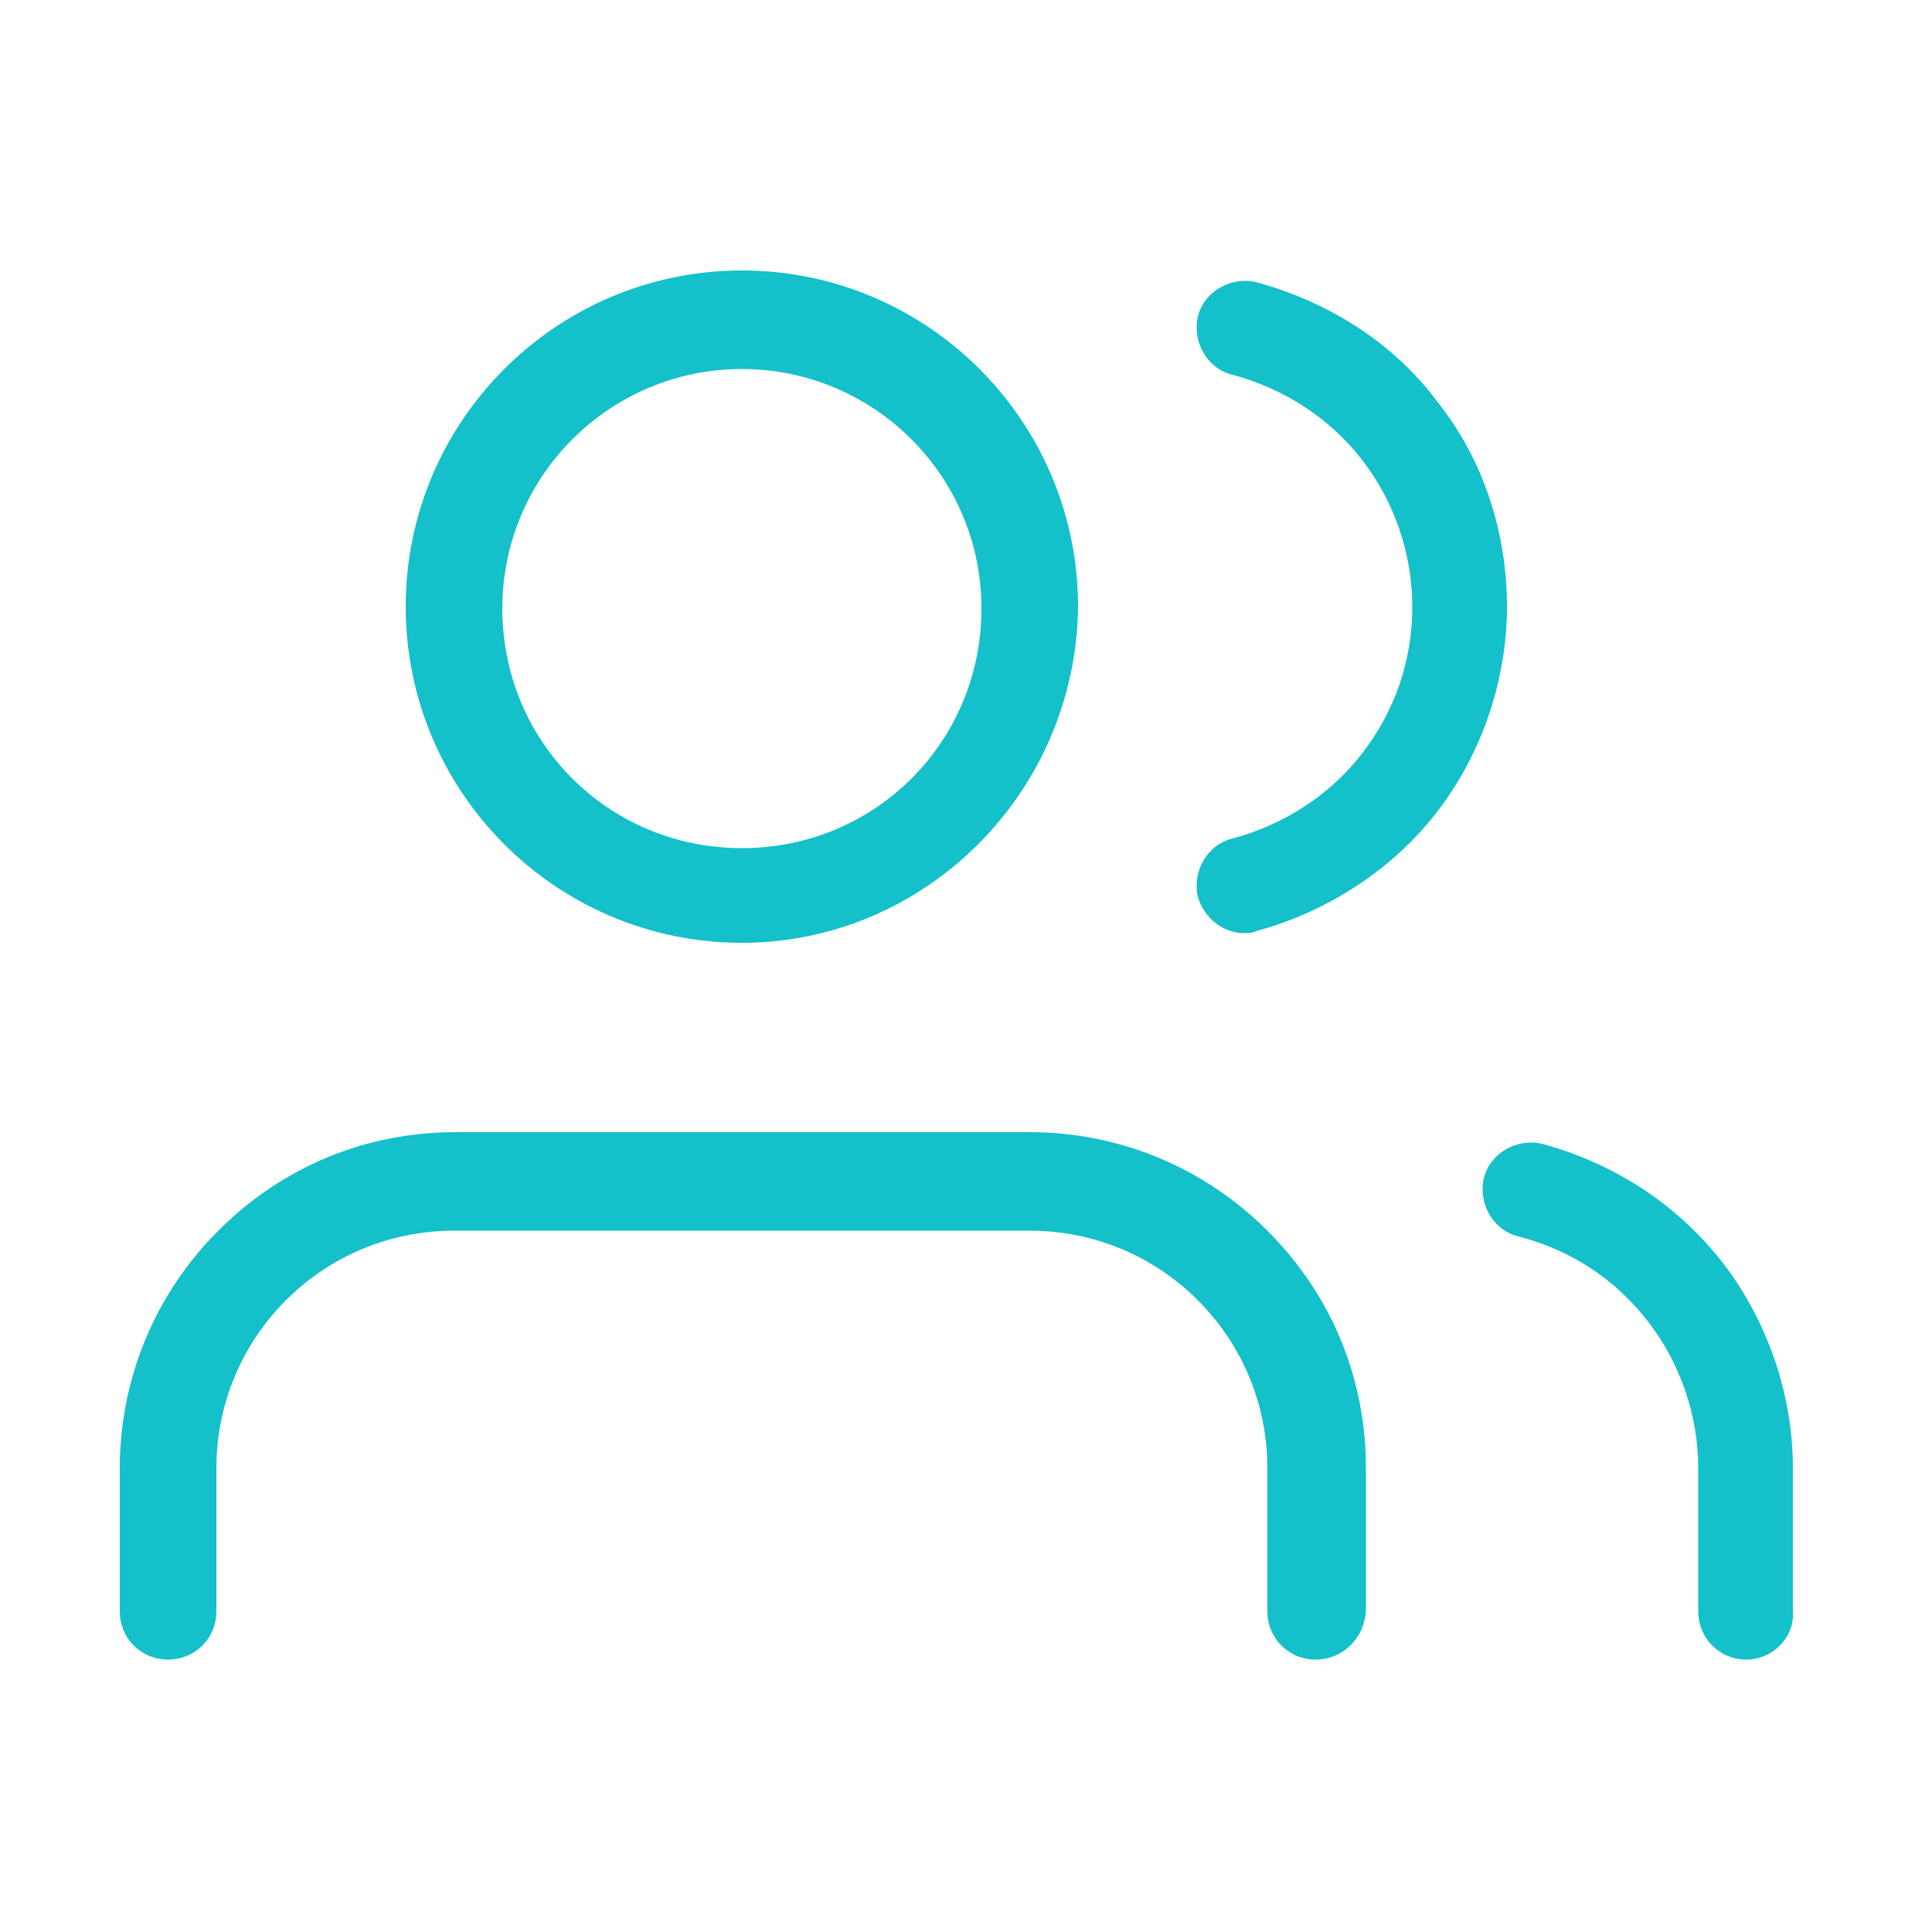 <?xml version="1.0" encoding="UTF-8"?> <!-- Generator: Adobe Illustrator 19.0.0, SVG Export Plug-In . SVG Version: 6.00 Build 0) --> <svg xmlns="http://www.w3.org/2000/svg" xmlns:xlink="http://www.w3.org/1999/xlink" id="Layer_1" x="0px" y="0px" viewBox="0 0 100 100" style="enable-background:new 0 0 100 100;" xml:space="preserve"> <style type="text/css"> .st0{fill:#14C0C9;} </style> <path id="XMLID_12_" class="st0" d="M68.1,85.9c-1.4,0-2.5-1.1-2.5-2.5V76c0-3.3-1.3-6.4-3.6-8.7c-2.3-2.3-5.4-3.6-8.7-3.6H23.5 c-3.3,0-6.4,1.3-8.7,3.6c-2.3,2.3-3.6,5.4-3.6,8.7v7.4c0,1.4-1.1,2.5-2.5,2.5s-2.5-1.1-2.5-2.5V76c0-4.6,1.8-9,5.1-12.3 c3.3-3.3,7.6-5.1,12.3-5.1h29.7c4.6,0,9,1.8,12.3,5.1c3.3,3.3,5.1,7.6,5.1,12.3v7.4C70.6,84.8,69.5,85.9,68.1,85.9z"></path> <path id="XMLID_9_" class="st0" d="M38.4,48.8C28.8,48.8,21,41,21,31.4c0-9.6,7.8-17.4,17.4-17.4s17.4,7.8,17.4,17.4 C55.7,41,47.9,48.8,38.4,48.8z M38.4,19.1c-6.8,0-12.4,5.5-12.4,12.4s5.5,12.4,12.4,12.4s12.4-5.5,12.4-12.4S45.2,19.1,38.4,19.1z"></path> <path id="XMLID_8_" class="st0" d="M90.4,85.9c-1.4,0-2.5-1.1-2.5-2.5V76c0-2.7-0.9-5.4-2.6-7.6s-4-3.7-6.7-4.4 c-1.3-0.3-2.1-1.7-1.8-3c0.3-1.3,1.7-2.1,3-1.8c3.7,1,7,3.1,9.4,6.2c2.3,3,3.6,6.8,3.6,10.6v7.4C92.9,84.8,91.7,85.9,90.4,85.9z"></path> <path id="XMLID_7_" class="st0" d="M64.4,48.3c-1.1,0-2.1-0.8-2.4-1.9c-0.3-1.3,0.5-2.7,1.8-3c2.6-0.7,5-2.2,6.7-4.4 c1.7-2.2,2.6-4.8,2.6-7.6c0-2.7-0.9-5.4-2.6-7.6c-1.7-2.2-4.1-3.7-6.7-4.4c-1.3-0.3-2.1-1.7-1.8-3c0.3-1.3,1.7-2.1,3-1.8 c3.7,1,7.1,3.1,9.4,6.2c2.4,3,3.6,6.8,3.6,10.6c0,3.8-1.3,7.6-3.6,10.6c-2.3,3-5.7,5.2-9.4,6.2C64.8,48.3,64.6,48.3,64.4,48.3z"></path> </svg> 